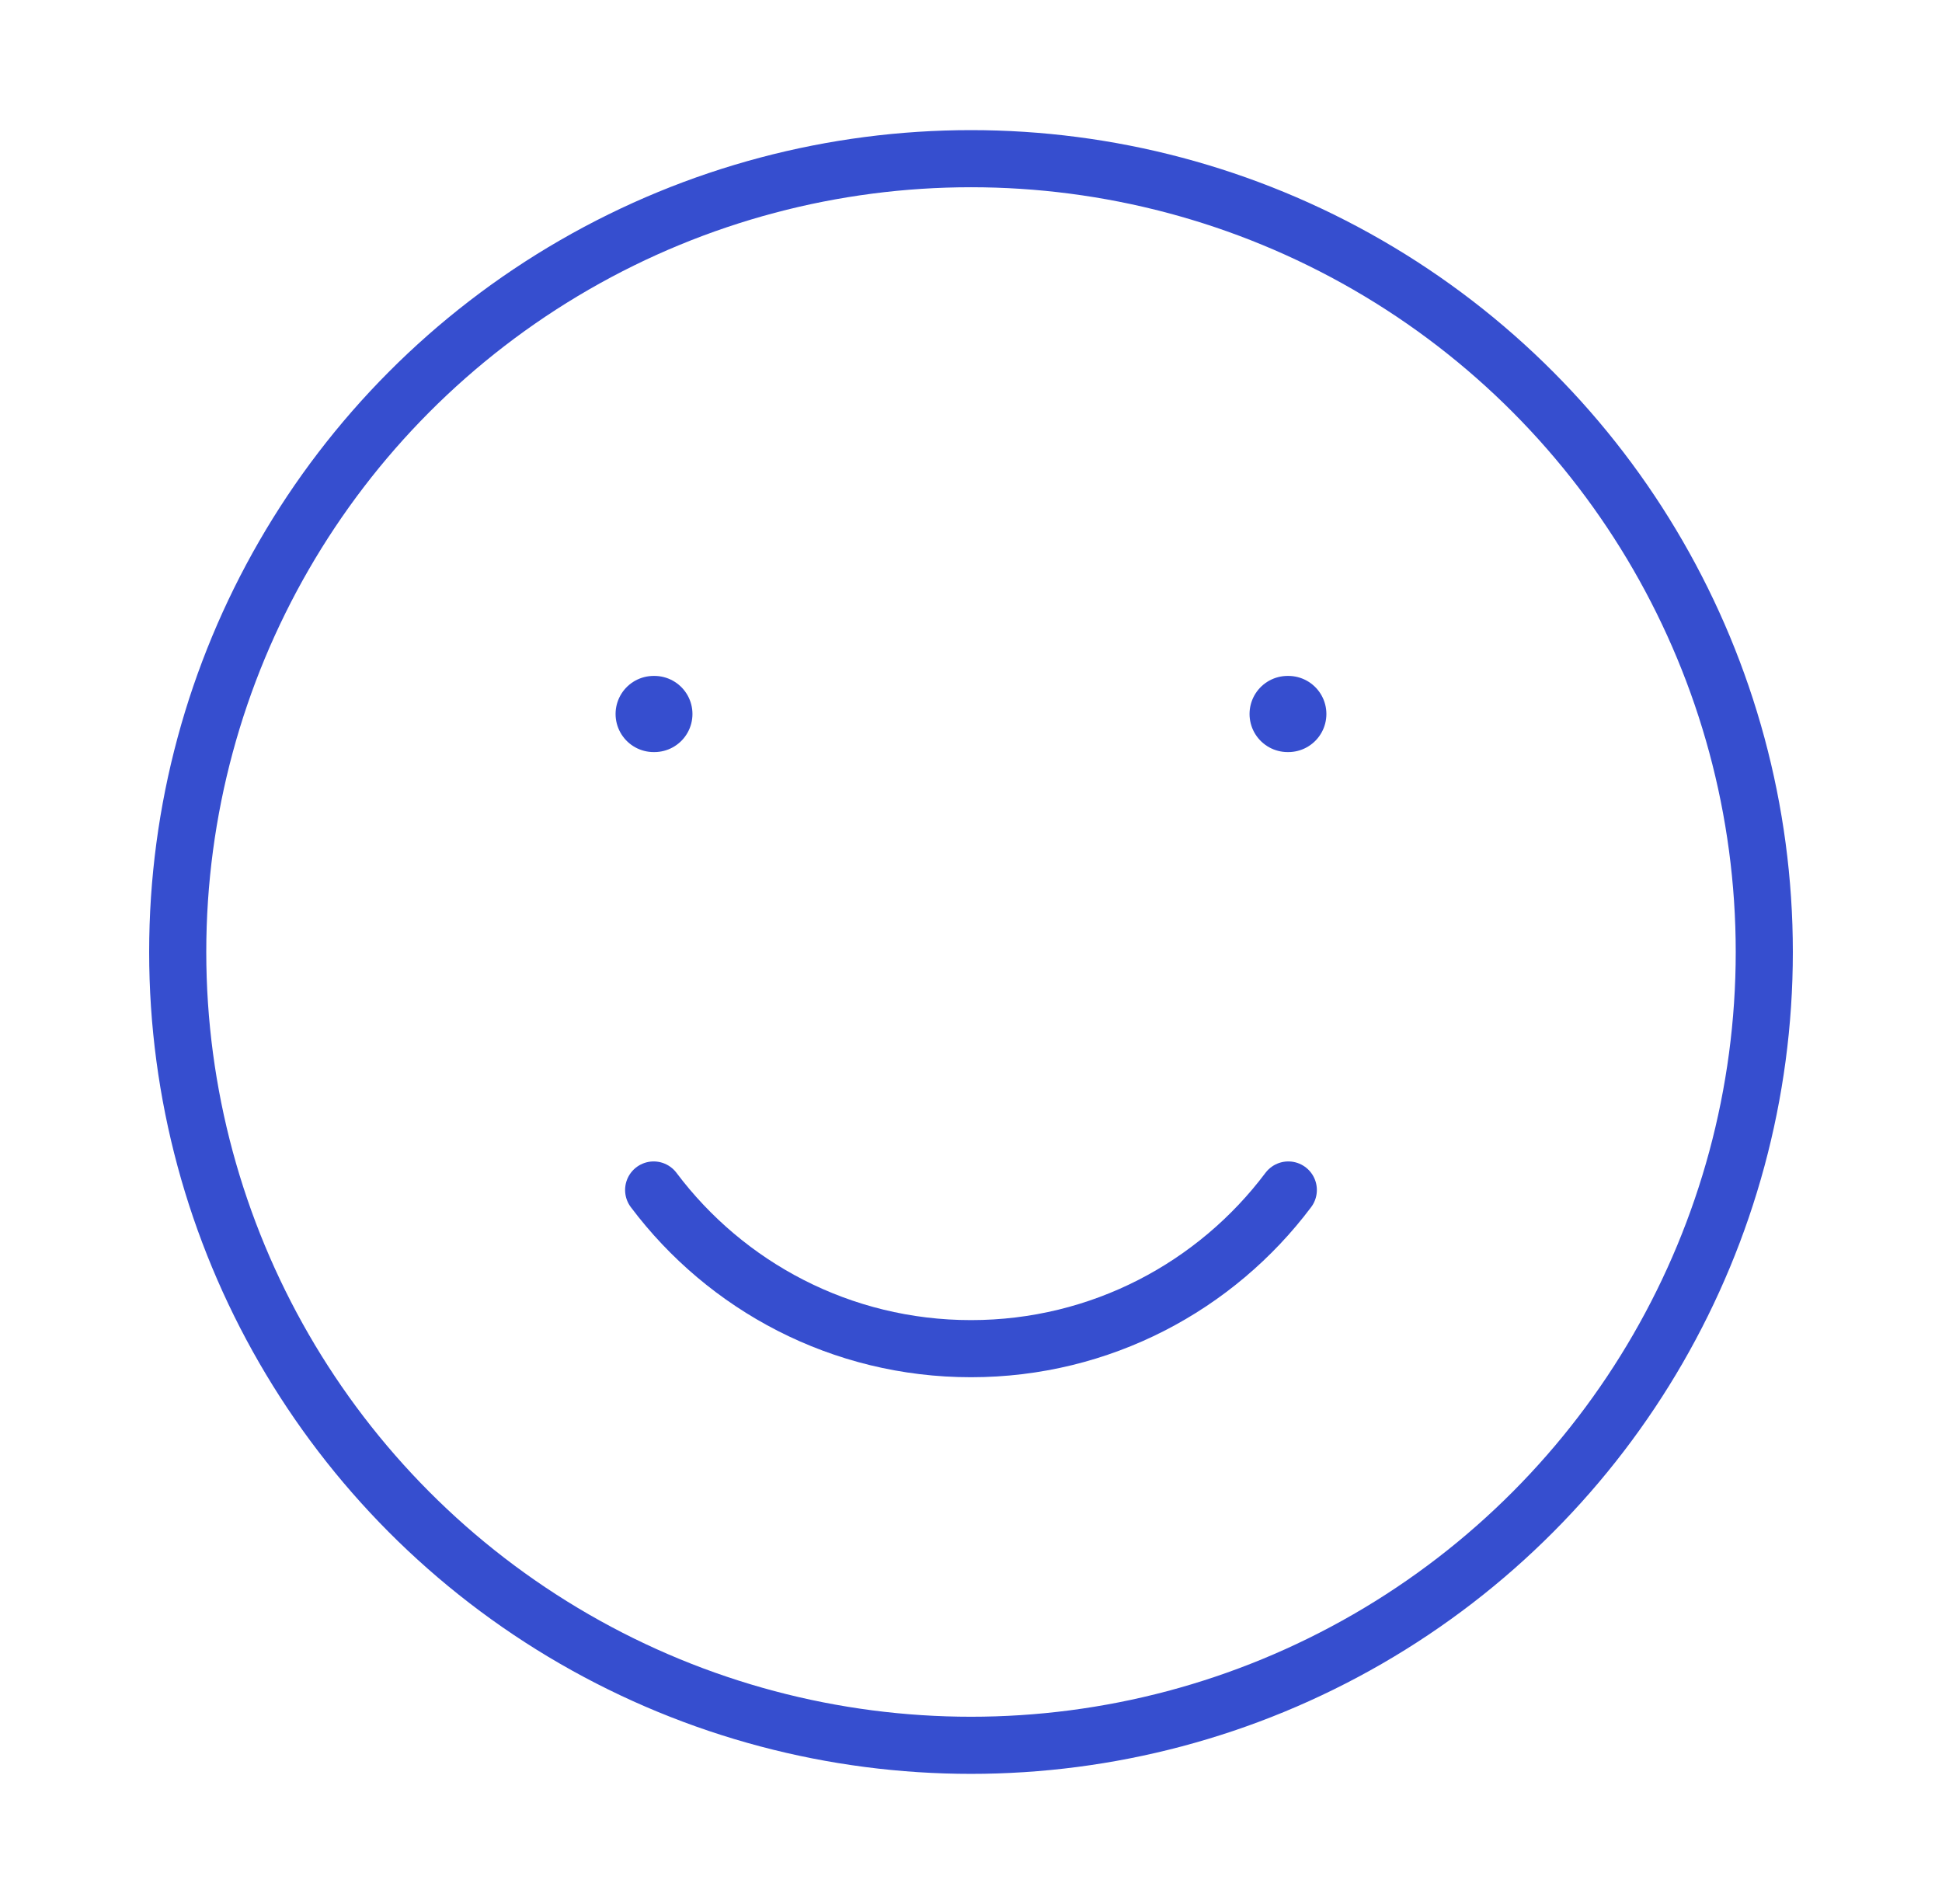 <svg width="51" height="50" viewBox="0 0 51 50" fill="none" xmlns="http://www.w3.org/2000/svg">
<circle cx="25.5" cy="25" r="20.833" stroke="#364ECF" stroke-width="1.5" stroke-linecap="round" stroke-linejoin="round"/>
<path d="M17.166 31.25C19.067 33.78 22.092 35.417 25.5 35.417C28.907 35.417 31.933 33.78 33.833 31.25" stroke="#364ECF" stroke-width="1.5" stroke-linecap="round" stroke-linejoin="round"/>
<path d="M17.185 18.75L17.166 18.75M33.833 18.75L33.815 18.75" stroke="#364ECF" stroke-width="2" stroke-linecap="round" stroke-linejoin="round"/>
</svg>

